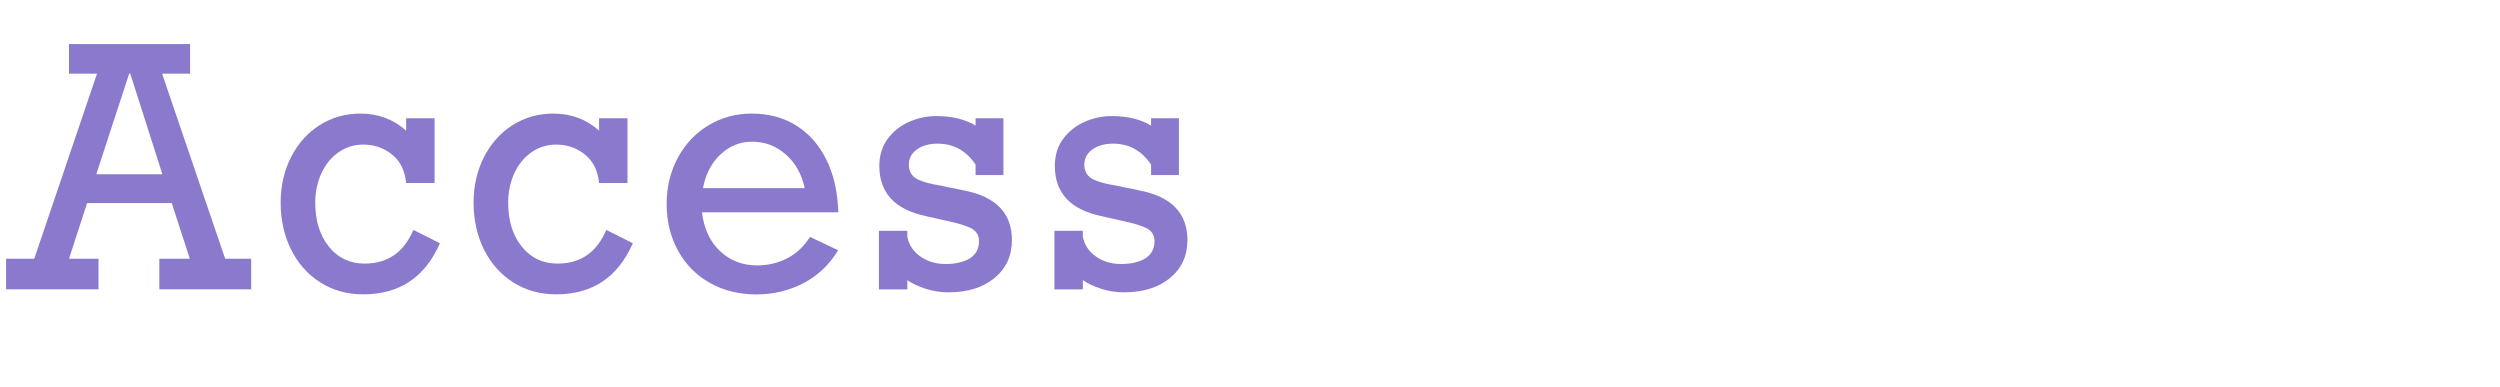 <?xml version="1.0" encoding="UTF-8"?><svg id="layer" xmlns="http://www.w3.org/2000/svg" viewBox="0 0 300 46.44"><defs><style>.cls-1{fill:none;}.cls-2{fill:#8a79cc;}</style></defs><g><path class="cls-2" d="M19.45,8.84l7.57,22.21h3.12v3.67h-11.02v-3.67h3.66l-2.17-6.68H10.45l-2.17,6.68h3.54v3.67H.73v-3.67h3.38L11.64,8.84h-3.36v-3.55h14.53v3.55h-3.36Zm-3.82,0h-.13l-3.95,12.07h7.94l-3.86-12.07Z"/><path class="cls-2" d="M48.74,15.67v-1.48h3.41v7.77h-3.41c-.15-1.5-.72-2.64-1.71-3.43-.99-.79-2.13-1.18-3.43-1.18-1.11,0-2.11,.31-3,.94-.88,.62-1.57,1.47-2.05,2.54-.48,1.07-.72,2.23-.72,3.5,0,2.15,.54,3.9,1.63,5.26,1.09,1.36,2.52,2.04,4.3,2.04,2.76,0,4.71-1.35,5.84-4.04l3.19,1.6c-1.79,4.09-4.86,6.13-9.2,6.13-1.94,0-3.67-.48-5.18-1.45-1.51-.96-2.67-2.29-3.5-3.96-.82-1.68-1.23-3.54-1.23-5.59s.42-3.83,1.25-5.47c.84-1.64,1.98-2.92,3.44-3.84,1.46-.92,3.09-1.38,4.88-1.38,2.13,0,3.95,.68,5.47,2.03Z"/><path class="cls-2" d="M71.89,15.67v-1.48h3.41v7.77h-3.41c-.15-1.5-.72-2.64-1.71-3.43-.99-.79-2.13-1.18-3.43-1.18-1.11,0-2.11,.31-3,.94-.88,.62-1.57,1.47-2.05,2.54-.48,1.07-.72,2.23-.72,3.5,0,2.15,.54,3.9,1.63,5.26,1.09,1.36,2.52,2.04,4.3,2.04,2.76,0,4.71-1.35,5.84-4.04l3.19,1.6c-1.79,4.09-4.86,6.13-9.2,6.13-1.94,0-3.67-.48-5.18-1.45-1.51-.96-2.67-2.29-3.5-3.96-.82-1.68-1.23-3.54-1.23-5.59s.42-3.83,1.25-5.47c.84-1.64,1.98-2.92,3.44-3.84,1.46-.92,3.09-1.38,4.88-1.38,2.13,0,3.95,.68,5.47,2.03Z"/><path class="cls-2" d="M100.59,25.48h-16.35c.23,1.97,.96,3.52,2.17,4.66,1.21,1.14,2.7,1.71,4.45,1.71,1.29,0,2.48-.28,3.58-.84,1.1-.56,2.02-1.42,2.76-2.58l3.38,1.6c-1.06,1.75-2.46,3.06-4.18,3.96-1.73,.89-3.6,1.34-5.63,1.34s-3.97-.46-5.6-1.39c-1.63-.92-2.9-2.21-3.81-3.87-.91-1.65-1.36-3.52-1.36-5.59s.45-3.91,1.35-5.57c.9-1.65,2.12-2.95,3.68-3.88,1.56-.93,3.28-1.4,5.16-1.4,2.05,0,3.84,.48,5.37,1.44,1.53,.96,2.73,2.32,3.61,4.1,.88,1.78,1.35,3.88,1.43,6.3Zm-10.33-8.48c-1.45,0-2.72,.51-3.8,1.53-1.09,1.02-1.79,2.37-2.1,4.05h12.21c-.36-1.68-1.12-3.03-2.28-4.05-1.16-1.02-2.5-1.53-4.03-1.53Z"/><path class="cls-2" d="M117.07,15.07v-.88h3.34v6.82h-3.34v-1.25c-1.11-1.68-2.63-2.52-4.56-2.52-1.01,0-1.84,.23-2.49,.7-.64,.47-.96,1.07-.96,1.82,0,.66,.24,1.19,.73,1.56,.49,.38,1.59,.71,3.29,1l2.58,.53c3.85,.74,5.77,2.73,5.77,5.96,0,1.89-.7,3.41-2.09,4.55-1.39,1.15-3.24,1.72-5.54,1.72-.92,0-1.82-.14-2.7-.42-.88-.28-1.62-.63-2.22-1.04v1.11h-3.41v-7.03h3.41v.7c.19,.99,.71,1.78,1.57,2.38,.86,.6,1.86,.9,3,.9,1.25,0,2.23-.23,2.95-.69,.72-.46,1.08-1.15,1.08-2.06,0-.66-.29-1.16-.85-1.49-.57-.33-1.71-.67-3.43-1.03l-1.99-.45c-1.97-.42-3.41-1.13-4.32-2.15-.92-1.02-1.37-2.31-1.37-3.89,0-1.28,.34-2.37,1.01-3.27,.67-.9,1.54-1.58,2.59-2.04,1.05-.46,2.13-.68,3.25-.68,1.87,0,3.44,.38,4.71,1.15Z"/><path class="cls-2" d="M138.13,15.07v-.88h3.34v6.82h-3.34v-1.25c-1.11-1.68-2.63-2.52-4.56-2.52-1.01,0-1.84,.23-2.49,.7-.64,.47-.96,1.07-.96,1.82,0,.66,.24,1.19,.73,1.56,.49,.38,1.59,.71,3.29,1l2.58,.53c3.85,.74,5.77,2.73,5.77,5.96,0,1.89-.7,3.41-2.09,4.55-1.39,1.15-3.24,1.72-5.54,1.72-.92,0-1.82-.14-2.7-.42-.88-.28-1.62-.63-2.22-1.04v1.11h-3.41v-7.03h3.41v.7c.19,.99,.71,1.78,1.57,2.38,.86,.6,1.86,.9,3,.9,1.25,0,2.23-.23,2.95-.69,.72-.46,1.08-1.15,1.08-2.06,0-.66-.29-1.16-.85-1.49-.57-.33-1.71-.67-3.43-1.03l-1.99-.45c-1.97-.42-3.41-1.13-4.32-2.15-.92-1.02-1.37-2.31-1.37-3.89,0-1.28,.34-2.37,1.01-3.27,.67-.9,1.54-1.58,2.59-2.04,1.05-.46,2.13-.68,3.25-.68,1.87,0,3.44,.38,4.71,1.15Z"/></g><rect class="cls-1" y="3.86" width="300" height="32"/></svg>